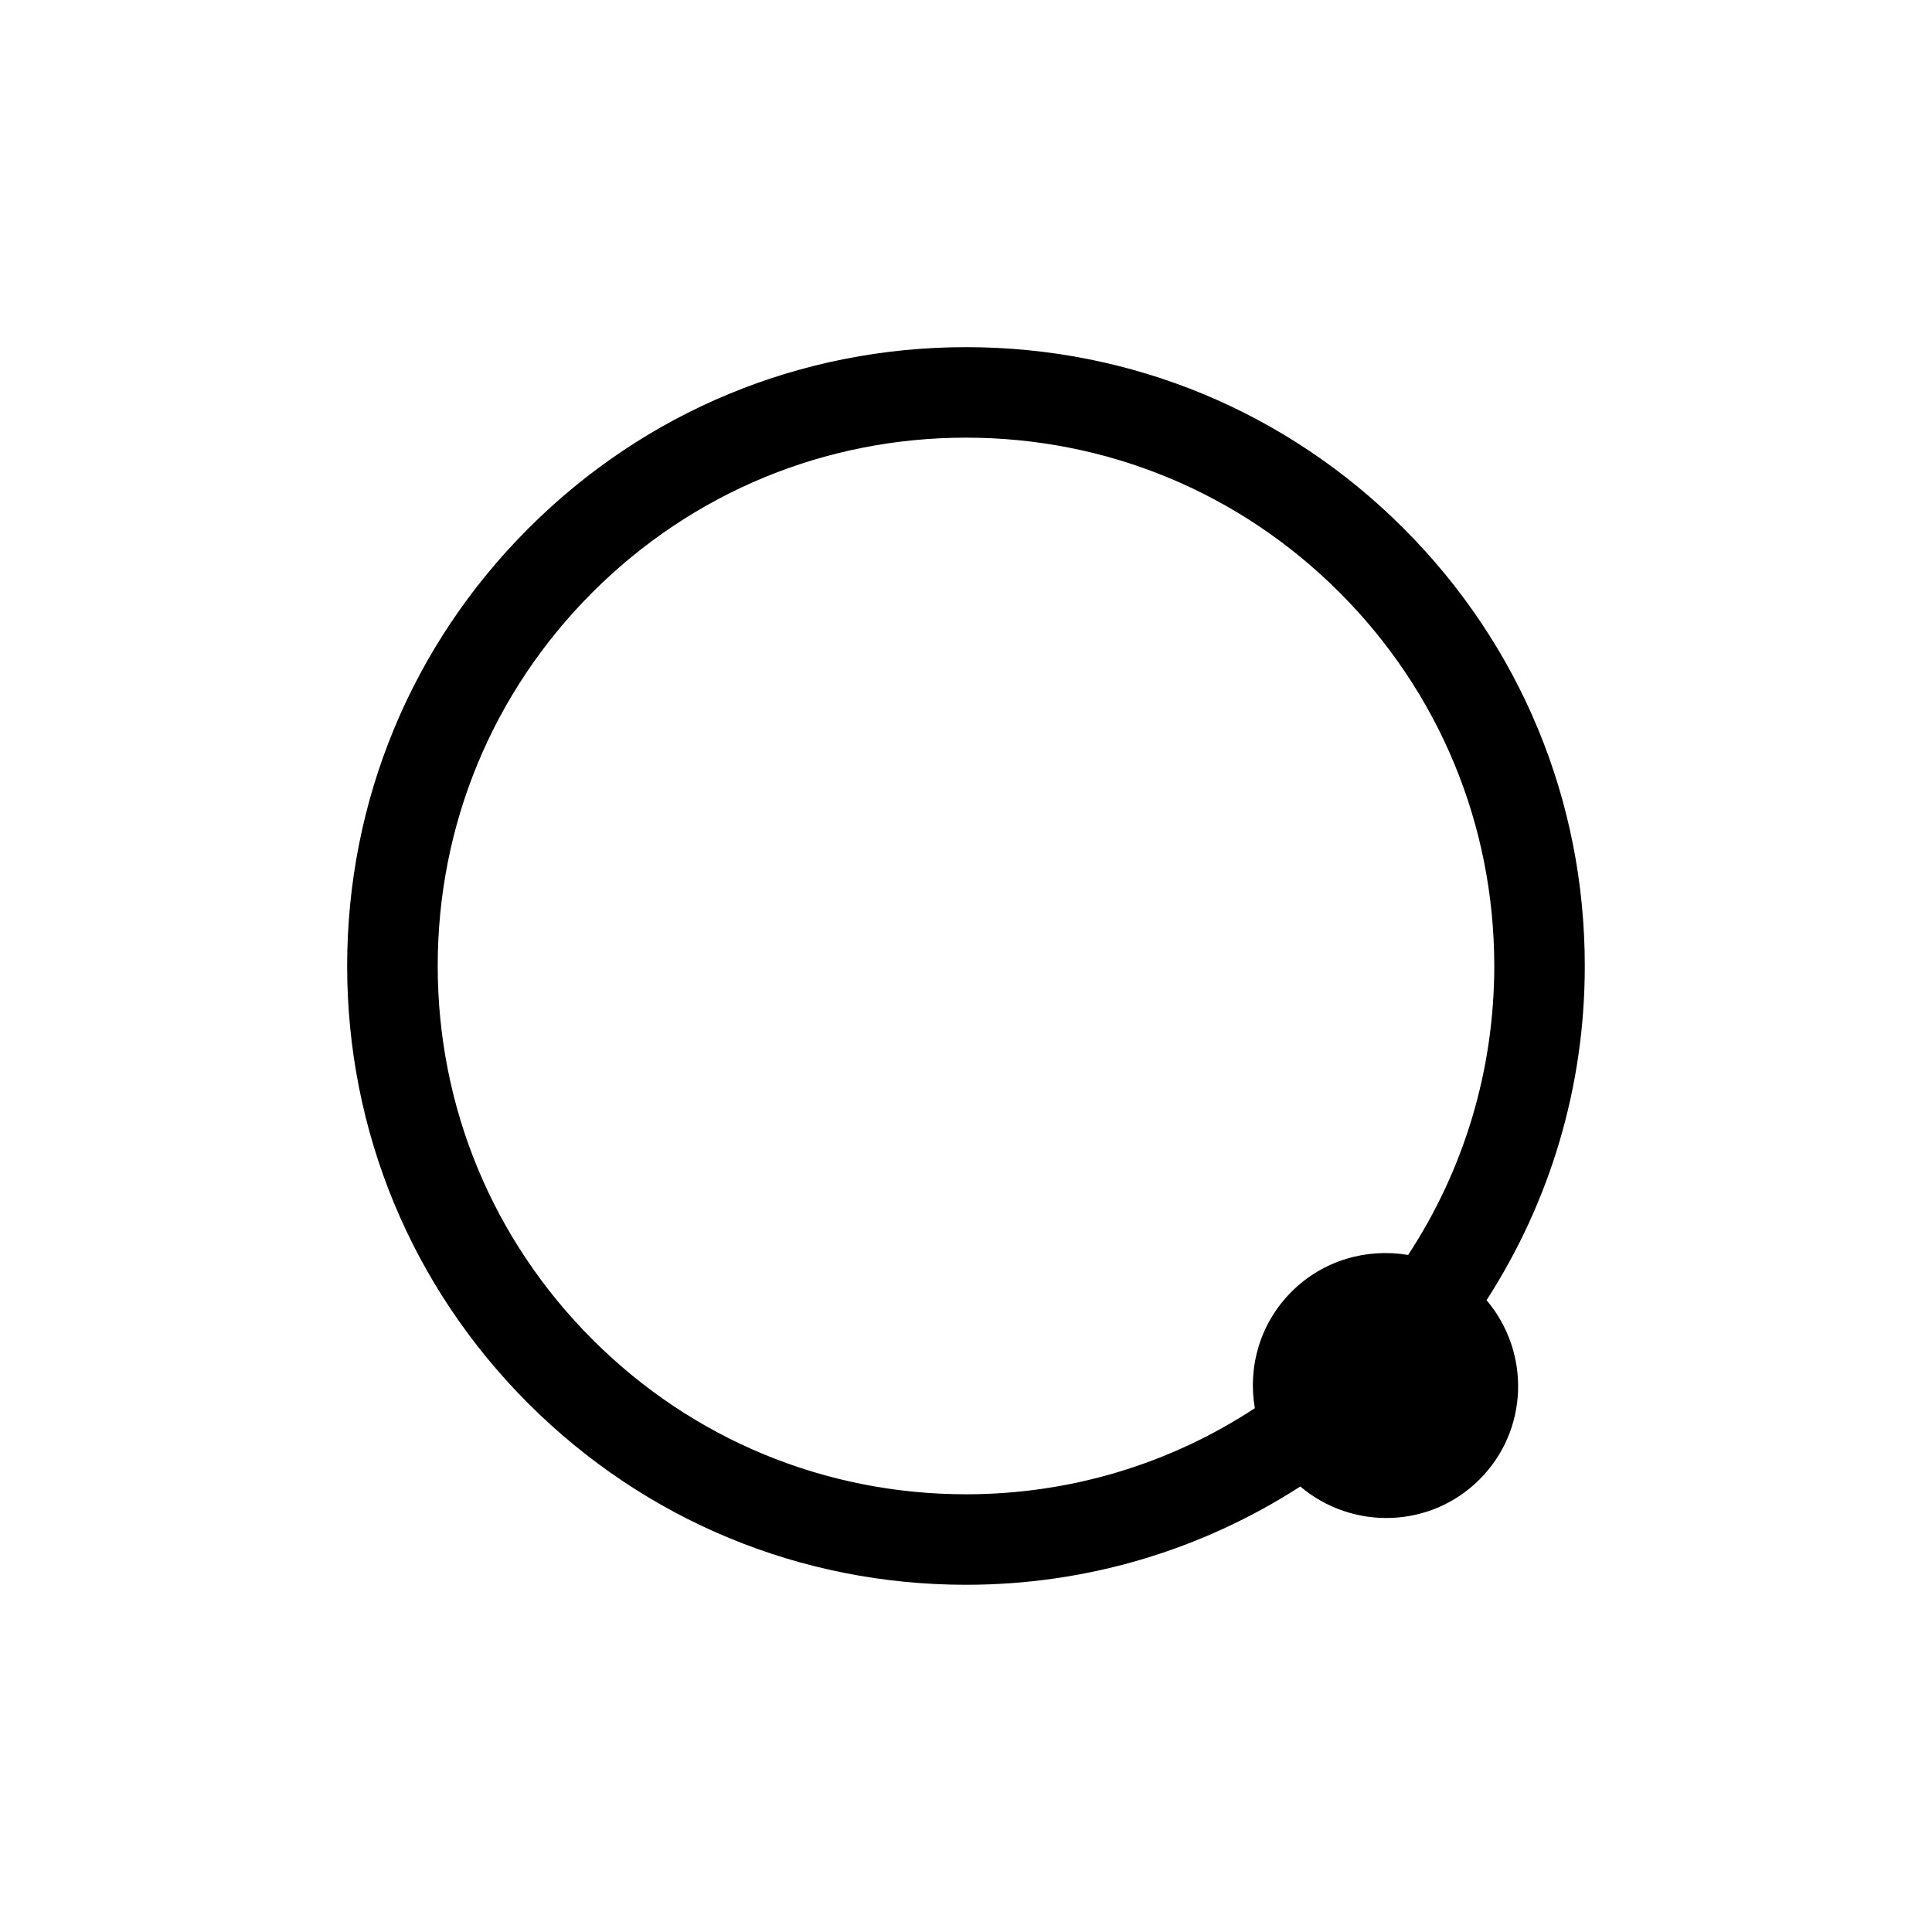 <?xml version="1.0" encoding="utf-8"?>
<!-- Generator: Adobe Illustrator 16.0.0, SVG Export Plug-In . SVG Version: 6.00 Build 0)  -->
<!DOCTYPE svg PUBLIC "-//W3C//DTD SVG 1.1//EN" "http://www.w3.org/Graphics/SVG/1.1/DTD/svg11.dtd">
<svg version="1.1" id="Layer_1" xmlns="http://www.w3.org/2000/svg" xmlns:xlink="http://www.w3.org/1999/xlink" x="0px" y="0px"
	 width="32px" height="32px" viewBox="0 0 32 32" enable-background="new 0 0 32 32" xml:space="preserve">
<path d="M26.249,15.999c0.001-2.737-1.065-5.312-3.002-7.248C21.312,6.815,18.737,5.749,16,5.75
	c-2.738,0-5.312,1.065-7.248,3.002C6.816,10.688,5.75,13.262,5.75,16c0,2.736,1.065,5.312,3.002,7.248
	c1.937,1.935,4.511,3.001,7.249,3.001c1.993,0,3.898-0.572,5.536-1.628c0.864,0.73,2.154,0.697,2.968-0.116
	c0.815-0.815,0.849-2.104,0.117-2.97C25.678,19.897,26.25,17.993,26.249,15.999z M9.813,22.186C8.16,20.533,7.25,18.336,7.25,16
	c-0.001-2.337,0.909-4.534,2.562-6.188c1.652-1.652,3.851-2.563,6.188-2.563c2.336,0,4.533,0.91,6.186,2.563
	c1.653,1.653,2.563,3.85,2.564,6.187c-0.001,1.727-0.501,3.376-1.427,4.787c-0.682-0.115-1.406,0.084-1.931,0.609
	s-0.726,1.249-0.608,1.929c-1.41,0.926-3.059,1.426-4.784,1.426C13.663,24.749,11.466,23.839,9.813,22.186z"/>
</svg>
